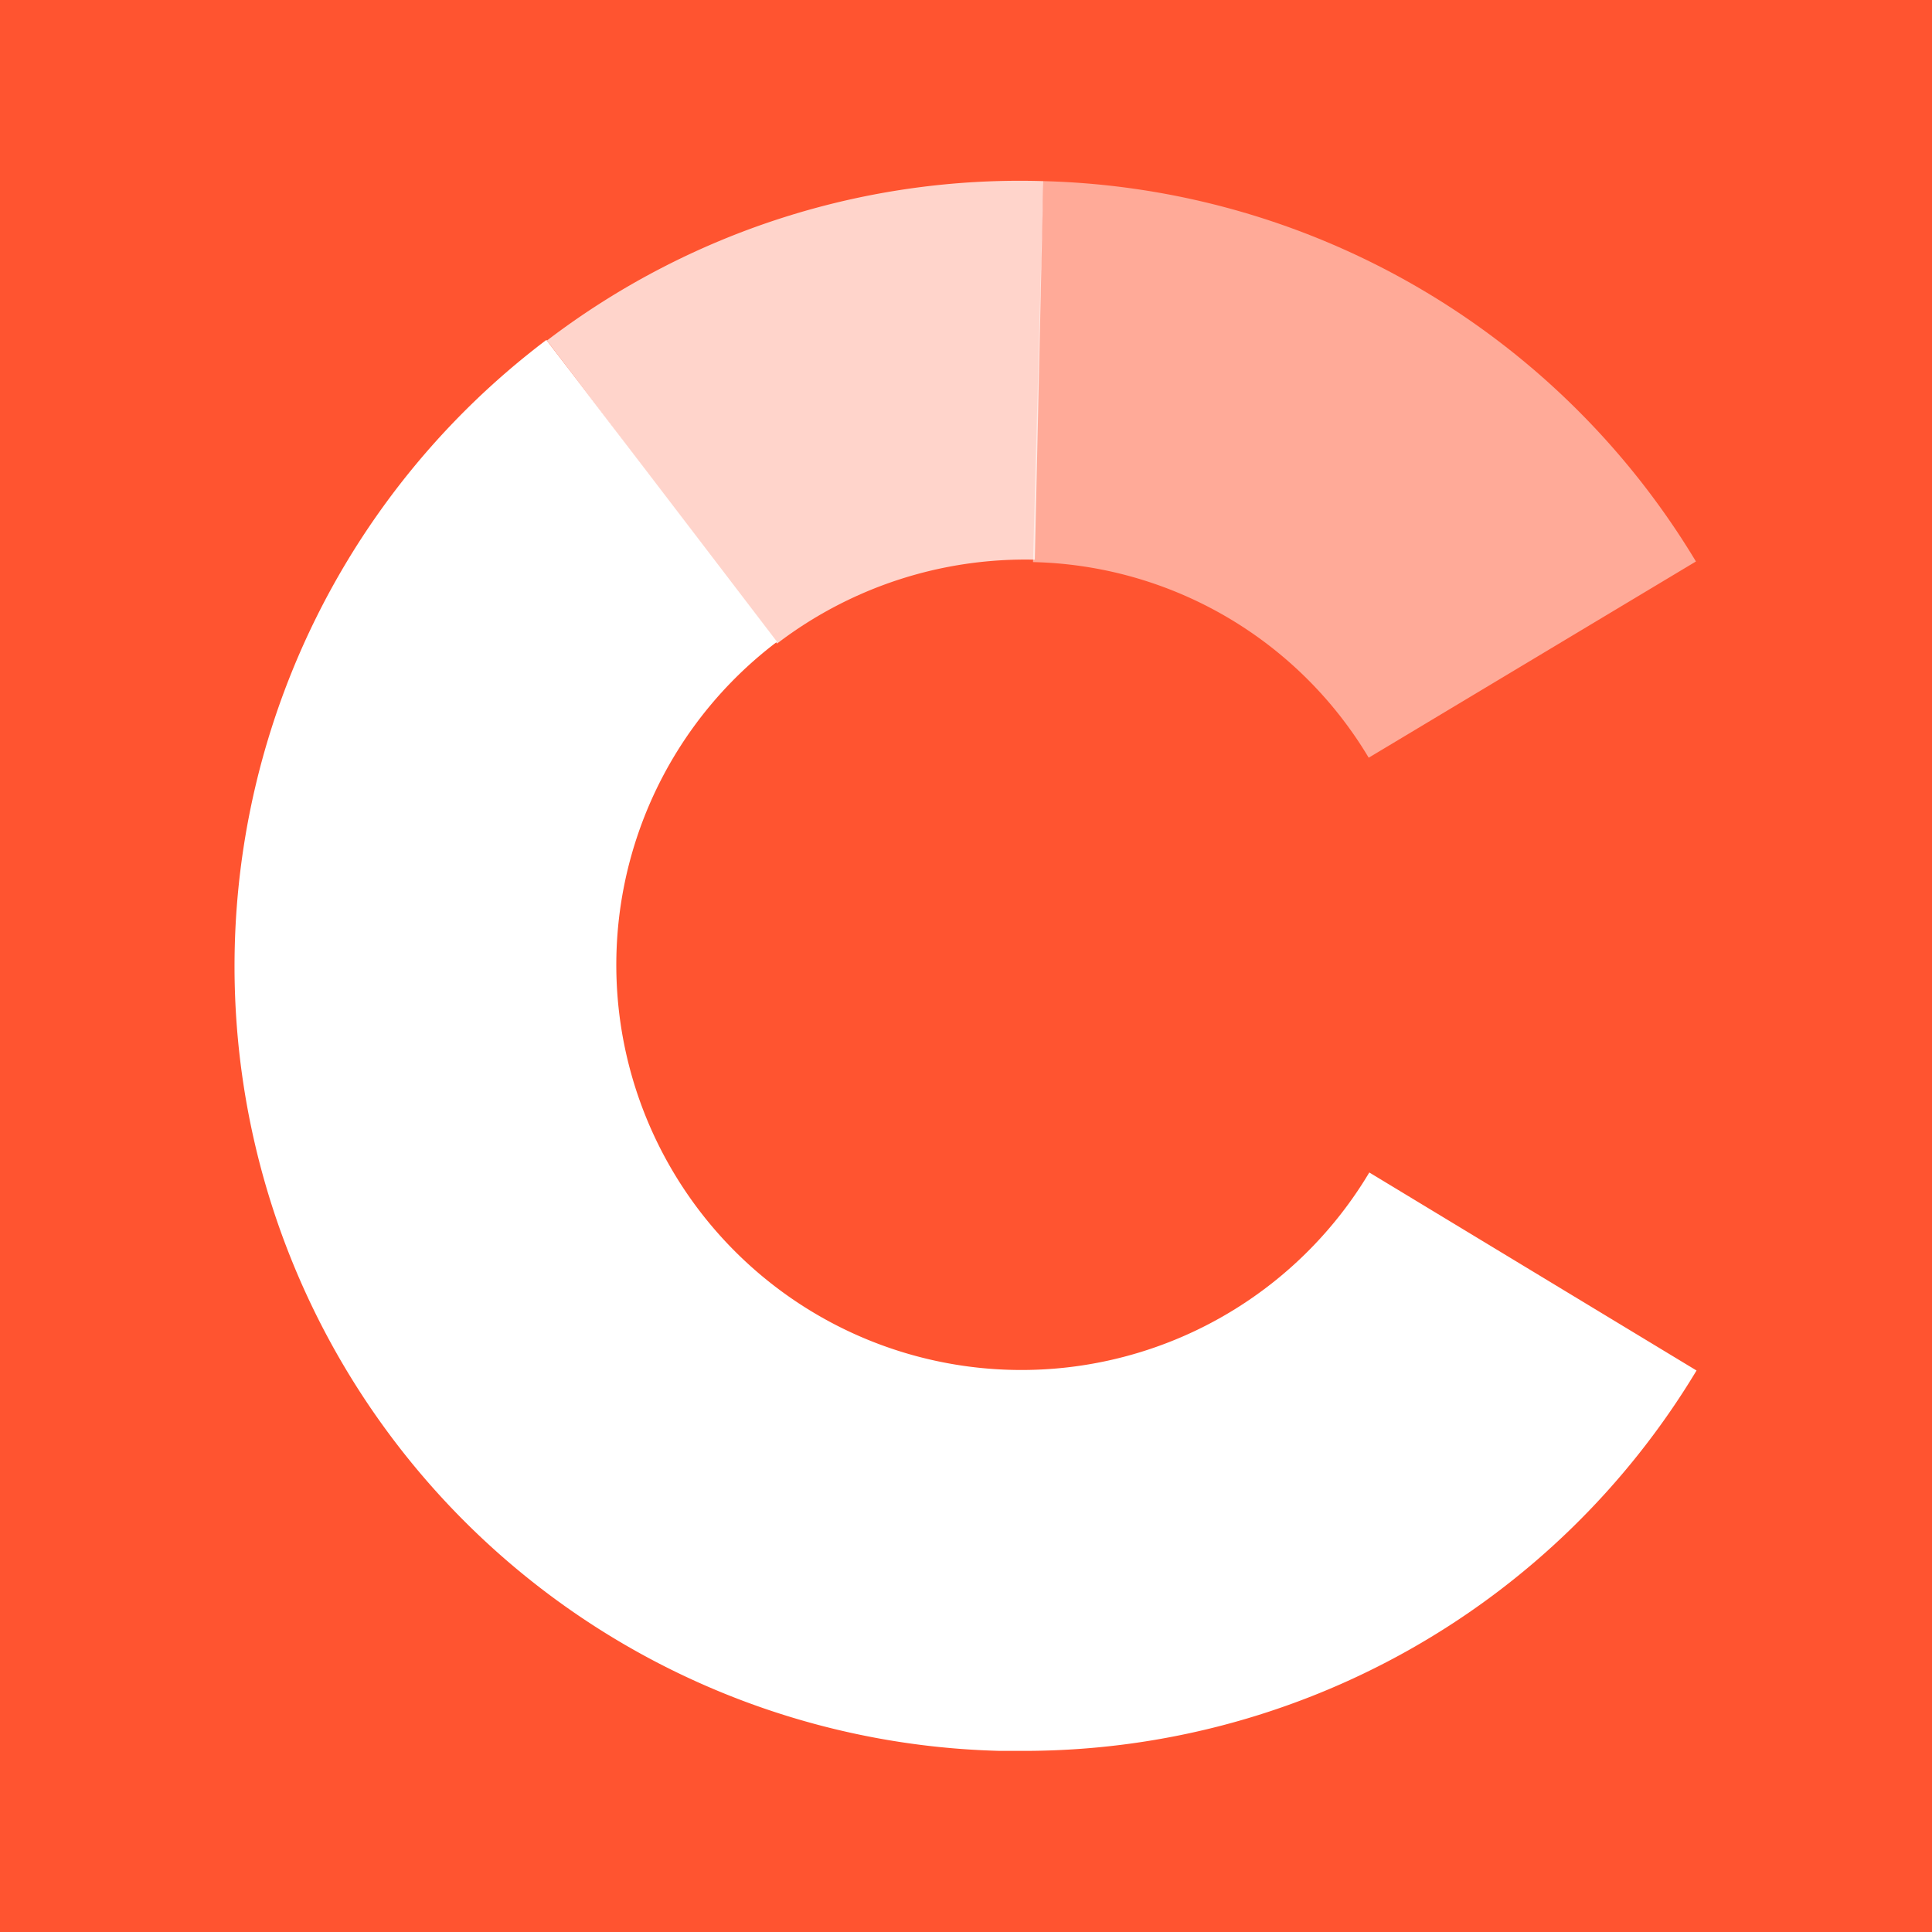 <svg id="Calque_1" data-name="Calque 1" xmlns="http://www.w3.org/2000/svg" viewBox="0 0 32 32"><defs><style>.cls-1{fill:#ff5430;}.cls-2,.cls-3,.cls-4{fill:#fff;}.cls-3{opacity:0.5;}.cls-4{opacity:0.75;}</style></defs><rect class="cls-1" width="32" height="32"/><path class="cls-2" d="M16.93,29h-.37A13,13,0,0,1,9.05,5.63l3.82,5a6.71,6.71,0,1,0,9.81,8.79L28.1,22.7A13,13,0,0,1,16.93,29Z"/><path class="cls-3" d="M22.67,12.55,28.09,9.3A13,13,0,0,0,17.28,3l-.17,6.31A6.65,6.65,0,0,1,22.67,12.55Z"/><path class="cls-4" d="M12.87,10.66l0,0a6.77,6.77,0,0,1,4.27-1.39L17.28,3A12.91,12.91,0,0,0,9.06,5.64Z"/></svg>
